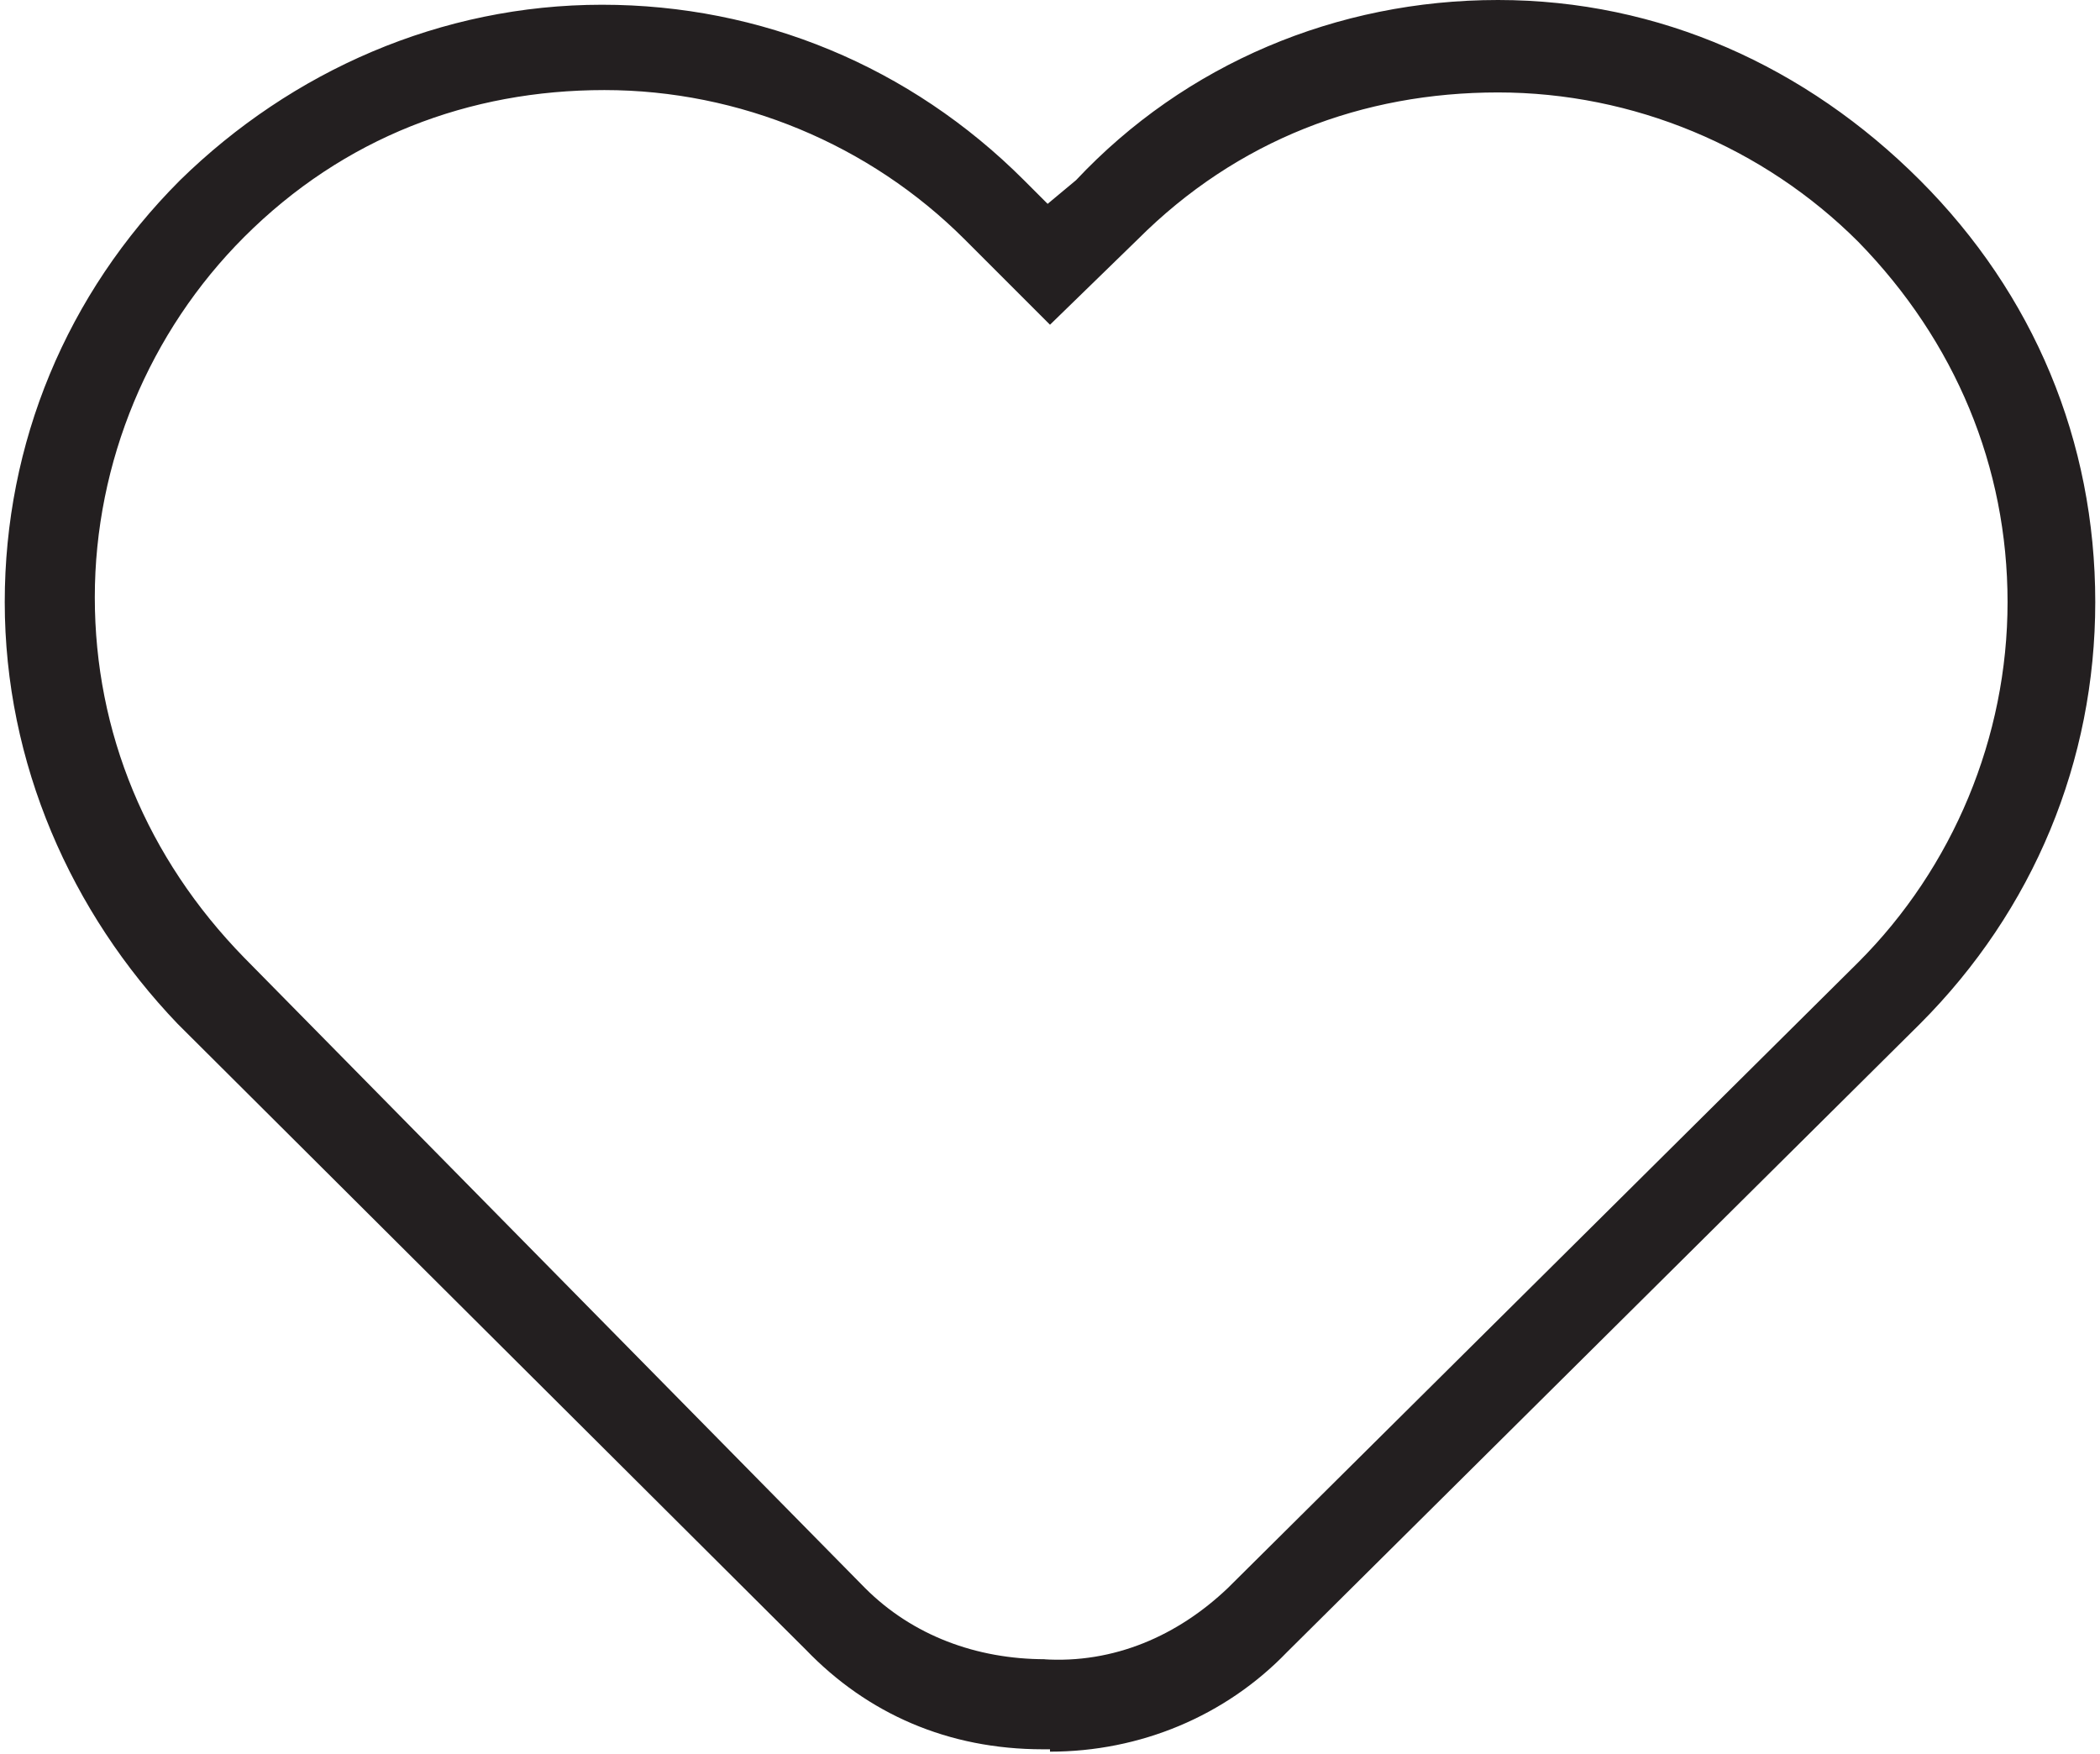 <svg id="Layer_1" xmlns="http://www.w3.org/2000/svg" viewBox="0 0 88.6 74">
	<style>
		.st0{fill:#231F20;}
	</style>
	<path class="st0" d="M44.3 73.8H44c-4 0-7.4-1.5-10-4.2L7.5 43.2C3 38.5.2 32.2.2 25.4c0-6.7 2.6-13 7.4-17.8C12.3 3 18.6.2 25.4.2c6.7 0 13 2.6 17.8 7.4l1 1 1.2-1C50 2.7 56.4 0 63.2 0 70 0 76.2 2.8 81 7.6c4.8 4.8 7.4 11 7.4 17.8 0 6.7-2.6 13-7.4 17.8L54.3 69.7c-2.6 2.7-6.2 4.2-10 4.2zM44 70c3 .2 5.7-1 7.8-3l26.6-26.4c4-4 6.3-9.5 6.3-15.2 0-5.7-2.2-11-6.3-15.2-4-4-9.5-6.3-15.2-6.3-5.7 0-11 2-15.2 6.2l-3.7 3.6-3.6-3.6c-4-4-9.5-6.3-15.2-6.3-5.7 0-11 2-15.2 6.2-4 4-6.3 9.5-6.3 15.2 0 5.7 2.2 11 6.3 15.2L36.5 67c2 2 4.7 3 7.6 3z"/>
</svg>